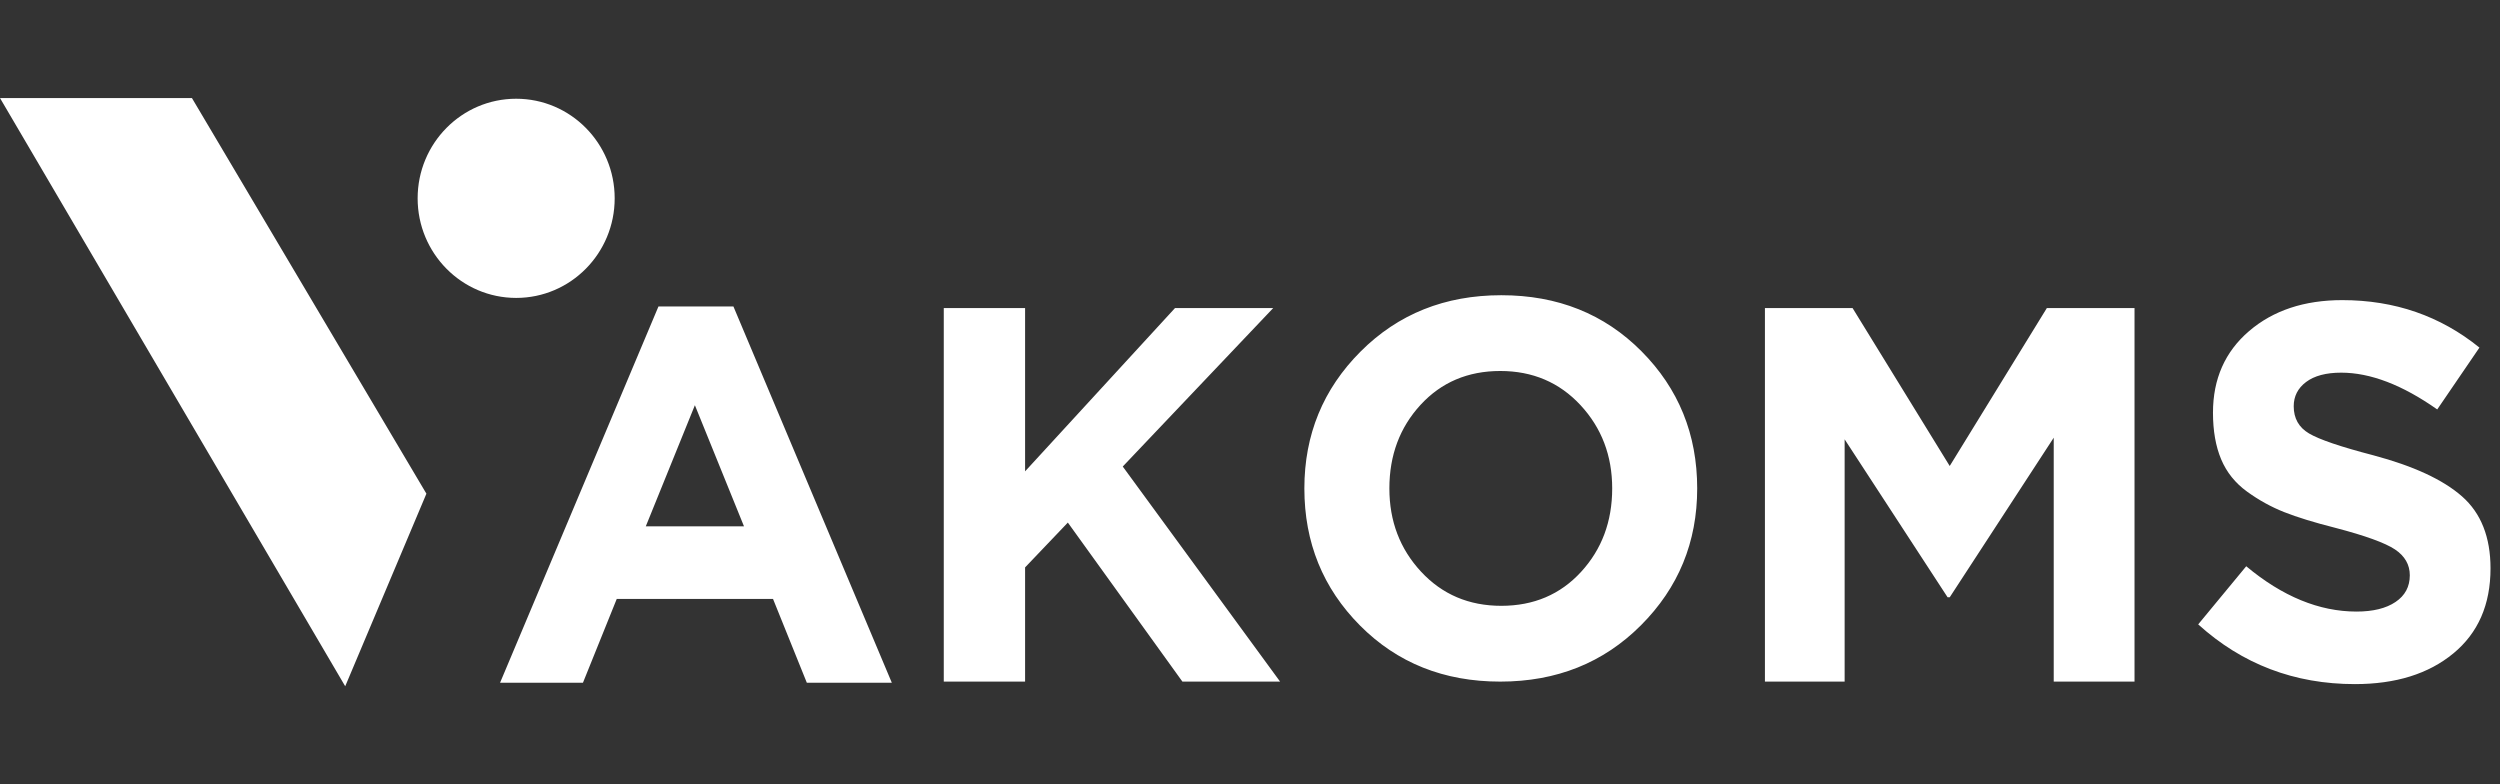 <svg width="204" height="64" viewBox="0 0 204 64" fill="none" xmlns="http://www.w3.org/2000/svg">
<rect x="0" y="0" width="204" height="64" fill="#333333" stroke="none"/>
<g clip-path="url(#clip0_755_5082)">
<path d="M34.795 40.285L28.169 56L0 8H15.661L34.795 40.285ZM191.128 24.49C195.404 24.49 199.135 25.781 202.322 28.363L198.878 33.411C196.035 31.409 193.423 30.409 191.042 30.409C189.807 30.409 188.852 30.663 188.178 31.17C187.503 31.677 187.167 32.338 187.167 33.15C187.167 34.137 187.583 34.877 188.416 35.369C189.247 35.863 190.999 36.458 193.668 37.153C196.94 38.025 199.351 39.142 200.9 40.505C202.451 41.869 203.226 43.828 203.226 46.38C203.226 49.339 202.215 51.654 200.19 53.321C198.166 54.99 195.49 55.823 192.161 55.823C187.224 55.823 182.961 54.199 179.373 50.949L183.292 46.206C186.247 48.672 189.247 49.904 192.29 49.904C193.639 49.904 194.701 49.643 195.475 49.121C196.252 48.599 196.64 47.875 196.64 46.945C196.64 46.076 196.235 45.373 195.433 44.835C194.628 44.299 193.008 43.711 190.568 43.073C188.846 42.637 187.454 42.209 186.393 41.789C185.33 41.369 184.317 40.81 183.356 40.113C182.395 39.416 181.692 38.539 181.246 37.48C180.801 36.422 180.579 35.153 180.579 33.673C180.579 30.917 181.562 28.697 183.528 27.014C185.494 25.332 188.028 24.49 191.128 24.49ZM72.773 55.711H65.837L63.079 48.874H50.326L47.569 55.711H40.805L53.73 25.009H59.848L72.773 55.711ZM83.647 38.462L95.883 25.136H103.896L91.617 38.069L104.456 55.62H96.485L87.136 42.642L83.647 46.301V55.62H77.012V25.136H83.647V38.462ZM159.097 38.026L167.024 25.136H174.177V55.62H167.584V35.718L159.097 48.739H158.925L150.522 35.849V55.62H144.018V25.136H151.168L159.097 38.026ZM122.507 24.09C127.102 24.09 130.914 25.614 133.944 28.662C136.975 31.71 138.491 35.442 138.491 39.855C138.491 44.239 136.961 47.962 133.902 51.023C130.843 54.087 127.015 55.619 122.421 55.619C117.824 55.619 114.011 54.094 110.981 51.046C107.95 47.997 106.436 44.268 106.436 39.855C106.436 35.471 107.966 31.747 111.024 28.685C114.084 25.621 117.91 24.09 122.507 24.09ZM122.421 30.273C119.777 30.273 117.609 31.196 115.914 33.039C114.22 34.883 113.373 37.155 113.373 39.855C113.373 42.526 114.234 44.79 115.958 46.648C117.682 48.506 119.864 49.435 122.507 49.435C125.149 49.434 127.318 48.513 129.012 46.669C130.706 44.826 131.555 42.554 131.555 39.855C131.555 37.183 130.693 34.919 128.97 33.06C127.245 31.203 125.063 30.273 122.421 30.273ZM52.696 42.95H60.71L56.703 33.065L52.696 42.95ZM42.118 8.057C46.559 8.057 50.158 11.695 50.158 16.184C50.158 20.671 46.559 24.31 42.118 24.31C37.679 24.309 34.079 20.671 34.079 16.184C34.079 11.695 37.679 8.057 42.118 8.057Z" fill="white"/>
</g>
<defs>
<clipPath id="clip0_755_5082">
<rect width="203.226" height="64" fill="white"/>
</clipPath>
</defs>
</svg>
